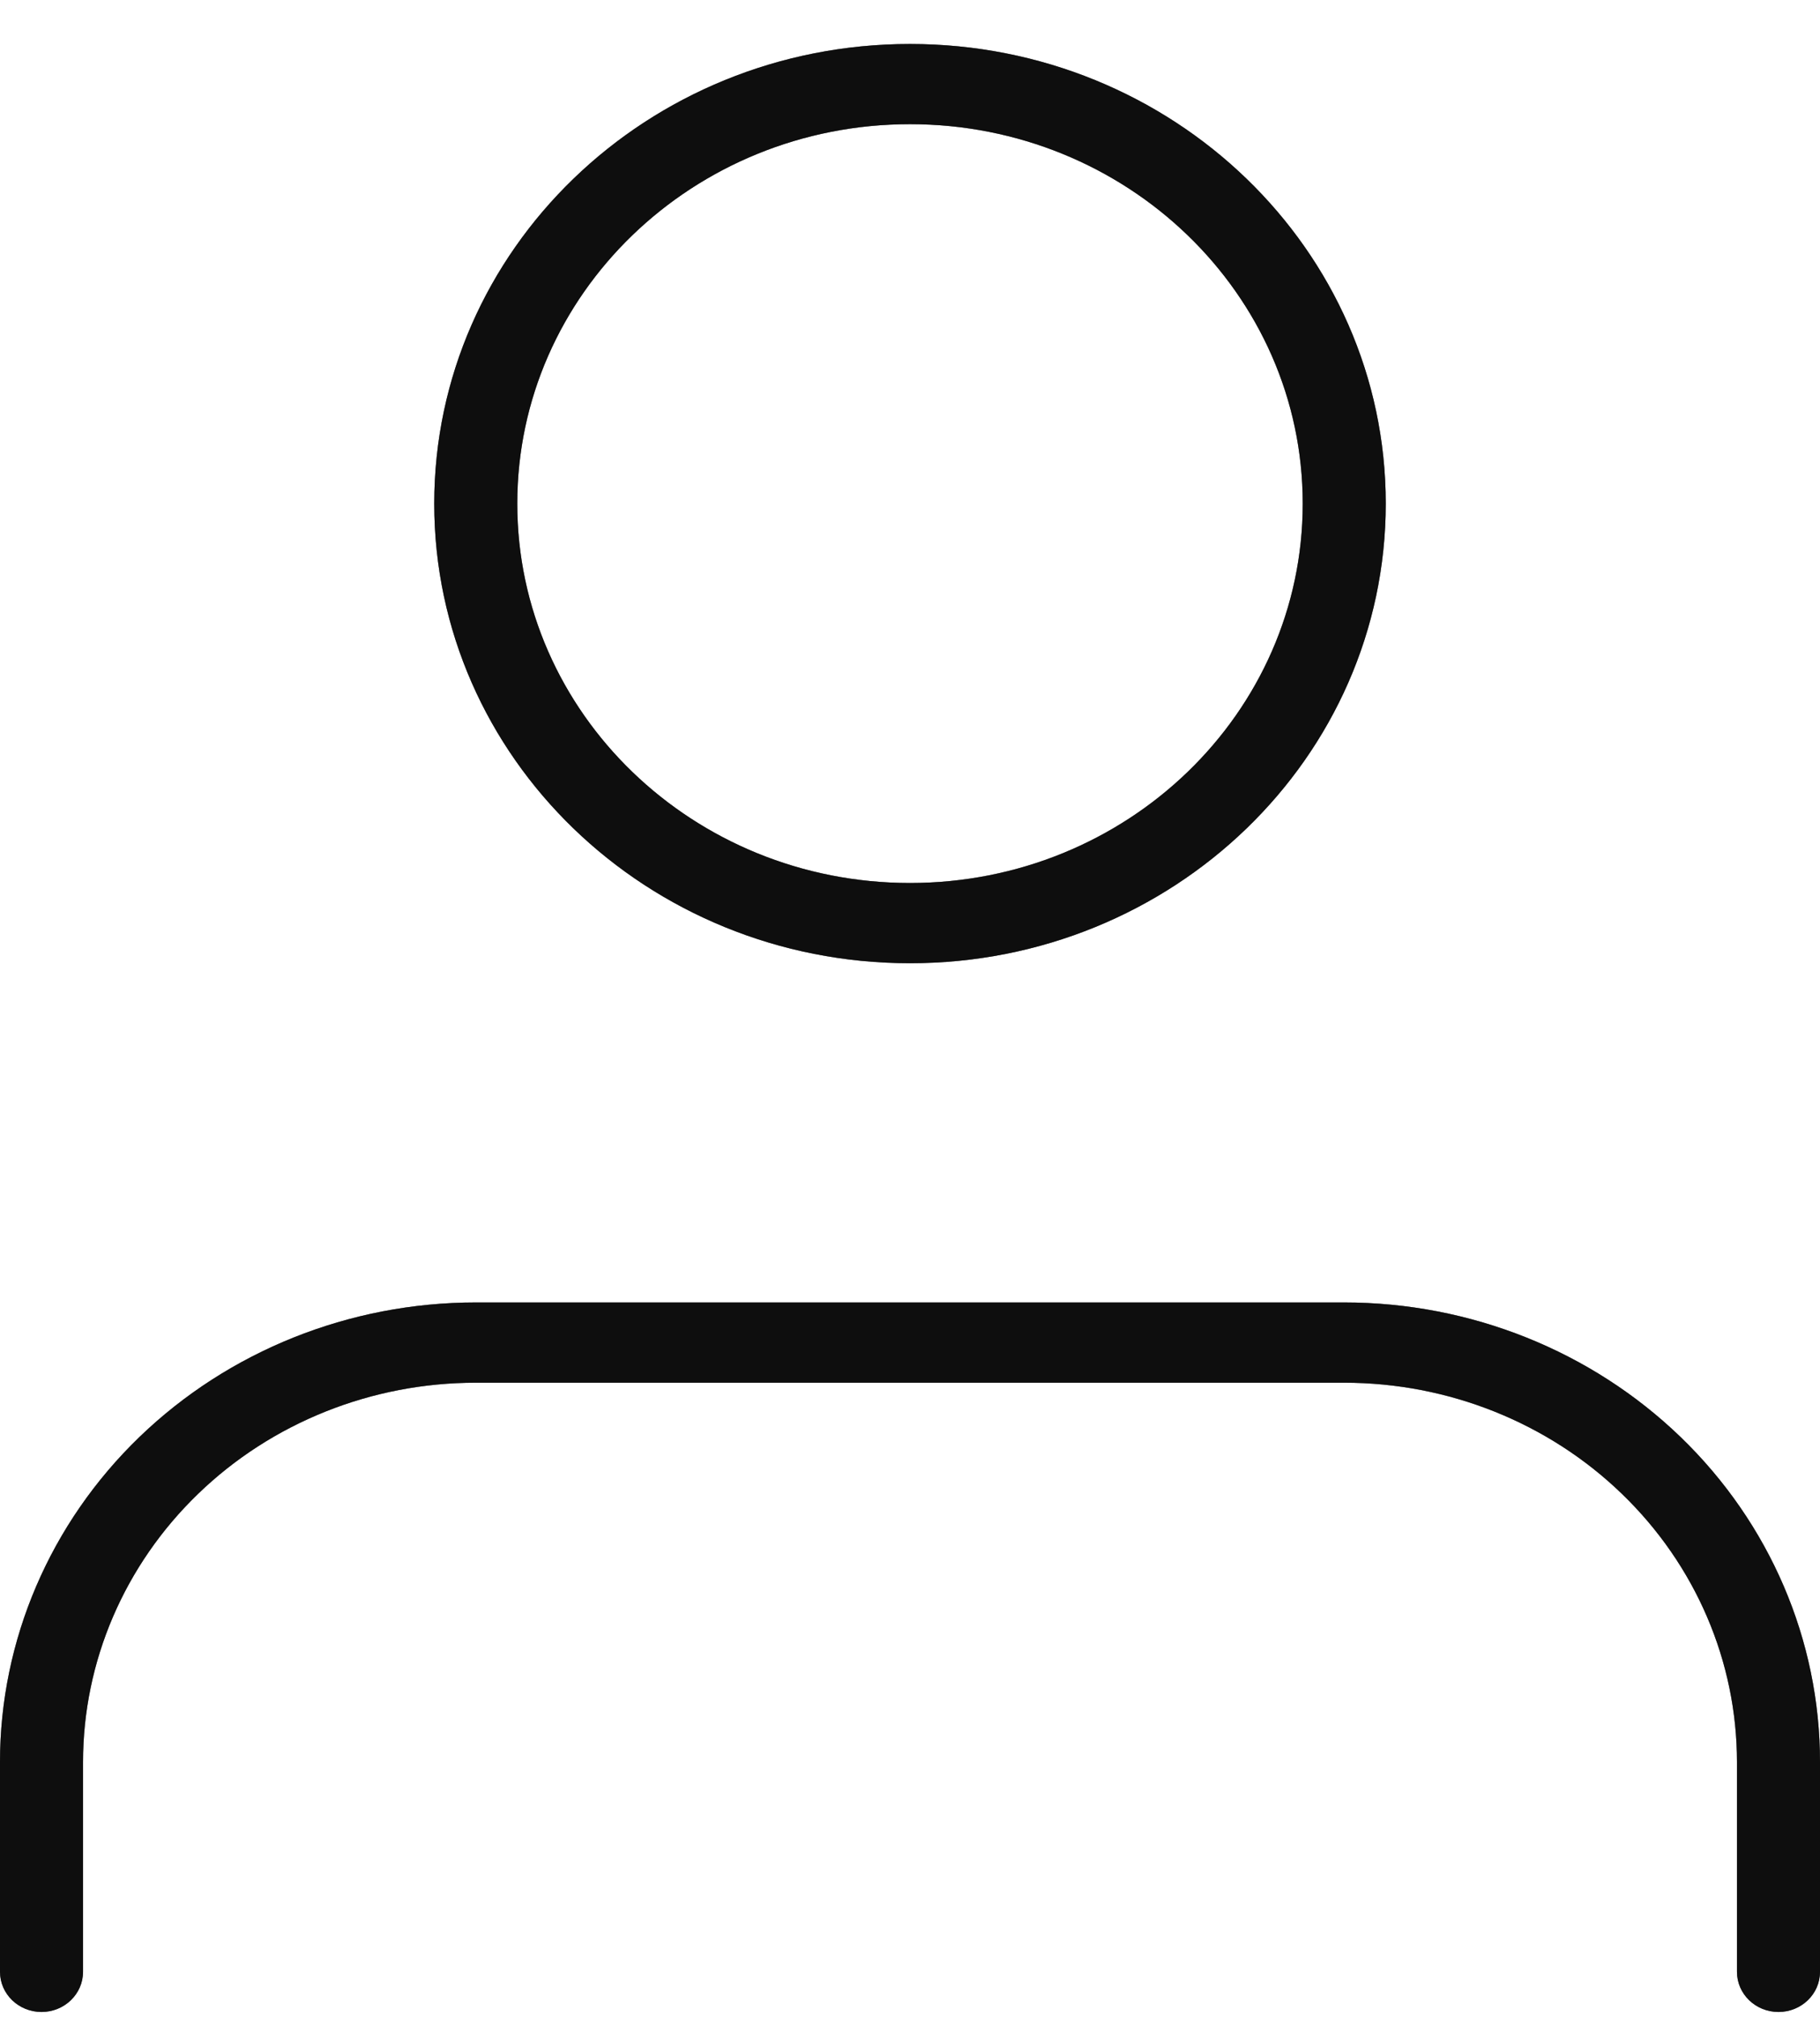 <svg width="37" height="41" viewBox="0 0 37 41" fill="none" xmlns="http://www.w3.org/2000/svg">
<g id="Vector (Stroke)">
<path fill-rule="evenodd" clip-rule="evenodd" d="M18.5 2.524C14.091 2.524 10.516 5.977 10.516 10.236C10.516 14.494 14.091 17.947 18.5 17.947C22.909 17.947 26.484 14.494 26.484 10.236C26.484 5.977 22.909 2.524 18.5 2.524ZM8.828 10.236C8.828 5.076 13.158 0.894 18.5 0.894C23.842 0.894 28.172 5.076 28.172 10.236C28.172 15.395 23.842 19.578 18.5 19.578C13.158 19.578 8.828 15.395 8.828 10.236ZM2.833 29.209C4.647 27.458 7.107 26.473 9.672 26.473H27.328C29.893 26.473 32.353 27.458 34.167 29.209C35.981 30.961 37 33.338 37 35.815V40.078C37 40.529 36.622 40.894 36.156 40.894C35.69 40.894 35.312 40.529 35.312 40.078V35.815C35.312 33.77 34.471 31.809 32.973 30.363C31.476 28.916 29.445 28.104 27.328 28.104H9.672C7.555 28.104 5.524 28.916 4.027 30.363C2.529 31.809 1.688 33.77 1.688 35.815V40.078C1.688 40.529 1.31 40.894 0.844 40.894C0.378 40.894 0 40.529 0 40.078V35.815C0 33.338 1.019 30.961 2.833 29.209Z" fill="#222222"/>
<path fill-rule="evenodd" clip-rule="evenodd" d="M18.5 2.524C14.091 2.524 10.516 5.977 10.516 10.236C10.516 14.494 14.091 17.947 18.5 17.947C22.909 17.947 26.484 14.494 26.484 10.236C26.484 5.977 22.909 2.524 18.5 2.524ZM8.828 10.236C8.828 5.076 13.158 0.894 18.5 0.894C23.842 0.894 28.172 5.076 28.172 10.236C28.172 15.395 23.842 19.578 18.5 19.578C13.158 19.578 8.828 15.395 8.828 10.236ZM2.833 29.209C4.647 27.458 7.107 26.473 9.672 26.473H27.328C29.893 26.473 32.353 27.458 34.167 29.209C35.981 30.961 37 33.338 37 35.815V40.078C37 40.529 36.622 40.894 36.156 40.894C35.69 40.894 35.312 40.529 35.312 40.078V35.815C35.312 33.77 34.471 31.809 32.973 30.363C31.476 28.916 29.445 28.104 27.328 28.104H9.672C7.555 28.104 5.524 28.916 4.027 30.363C2.529 31.809 1.688 33.77 1.688 35.815V40.078C1.688 40.529 1.31 40.894 0.844 40.894C0.378 40.894 0 40.529 0 40.078V35.815C0 33.338 1.019 30.961 2.833 29.209Z" fill="black" fill-opacity="0.2"/>
<path fill-rule="evenodd" clip-rule="evenodd" d="M18.5 2.524C14.091 2.524 10.516 5.977 10.516 10.236C10.516 14.494 14.091 17.947 18.5 17.947C22.909 17.947 26.484 14.494 26.484 10.236C26.484 5.977 22.909 2.524 18.5 2.524ZM8.828 10.236C8.828 5.076 13.158 0.894 18.5 0.894C23.842 0.894 28.172 5.076 28.172 10.236C28.172 15.395 23.842 19.578 18.5 19.578C13.158 19.578 8.828 15.395 8.828 10.236ZM2.833 29.209C4.647 27.458 7.107 26.473 9.672 26.473H27.328C29.893 26.473 32.353 27.458 34.167 29.209C35.981 30.961 37 33.338 37 35.815V40.078C37 40.529 36.622 40.894 36.156 40.894C35.69 40.894 35.312 40.529 35.312 40.078V35.815C35.312 33.77 34.471 31.809 32.973 30.363C31.476 28.916 29.445 28.104 27.328 28.104H9.672C7.555 28.104 5.524 28.916 4.027 30.363C2.529 31.809 1.688 33.77 1.688 35.815V40.078C1.688 40.529 1.31 40.894 0.844 40.894C0.378 40.894 0 40.529 0 40.078V35.815C0 33.338 1.019 30.961 2.833 29.209Z" fill="black" fill-opacity="0.2"/>
<path fill-rule="evenodd" clip-rule="evenodd" d="M18.5 2.524C14.091 2.524 10.516 5.977 10.516 10.236C10.516 14.494 14.091 17.947 18.5 17.947C22.909 17.947 26.484 14.494 26.484 10.236C26.484 5.977 22.909 2.524 18.5 2.524ZM8.828 10.236C8.828 5.076 13.158 0.894 18.5 0.894C23.842 0.894 28.172 5.076 28.172 10.236C28.172 15.395 23.842 19.578 18.5 19.578C13.158 19.578 8.828 15.395 8.828 10.236ZM2.833 29.209C4.647 27.458 7.107 26.473 9.672 26.473H27.328C29.893 26.473 32.353 27.458 34.167 29.209C35.981 30.961 37 33.338 37 35.815V40.078C37 40.529 36.622 40.894 36.156 40.894C35.69 40.894 35.312 40.529 35.312 40.078V35.815C35.312 33.77 34.471 31.809 32.973 30.363C31.476 28.916 29.445 28.104 27.328 28.104H9.672C7.555 28.104 5.524 28.916 4.027 30.363C2.529 31.809 1.688 33.77 1.688 35.815V40.078C1.688 40.529 1.31 40.894 0.844 40.894C0.378 40.894 0 40.529 0 40.078V35.815C0 33.338 1.019 30.961 2.833 29.209Z" fill="black" fill-opacity="0.2"/>
<path fill-rule="evenodd" clip-rule="evenodd" d="M18.5 2.524C14.091 2.524 10.516 5.977 10.516 10.236C10.516 14.494 14.091 17.947 18.5 17.947C22.909 17.947 26.484 14.494 26.484 10.236C26.484 5.977 22.909 2.524 18.5 2.524ZM8.828 10.236C8.828 5.076 13.158 0.894 18.5 0.894C23.842 0.894 28.172 5.076 28.172 10.236C28.172 15.395 23.842 19.578 18.5 19.578C13.158 19.578 8.828 15.395 8.828 10.236ZM2.833 29.209C4.647 27.458 7.107 26.473 9.672 26.473H27.328C29.893 26.473 32.353 27.458 34.167 29.209C35.981 30.961 37 33.338 37 35.815V40.078C37 40.529 36.622 40.894 36.156 40.894C35.69 40.894 35.312 40.529 35.312 40.078V35.815C35.312 33.77 34.471 31.809 32.973 30.363C31.476 28.916 29.445 28.104 27.328 28.104H9.672C7.555 28.104 5.524 28.916 4.027 30.363C2.529 31.809 1.688 33.77 1.688 35.815V40.078C1.688 40.529 1.31 40.894 0.844 40.894C0.378 40.894 0 40.529 0 40.078V35.815C0 33.338 1.019 30.961 2.833 29.209Z" fill="black" fill-opacity="0.2"/>
</g>
</svg>
